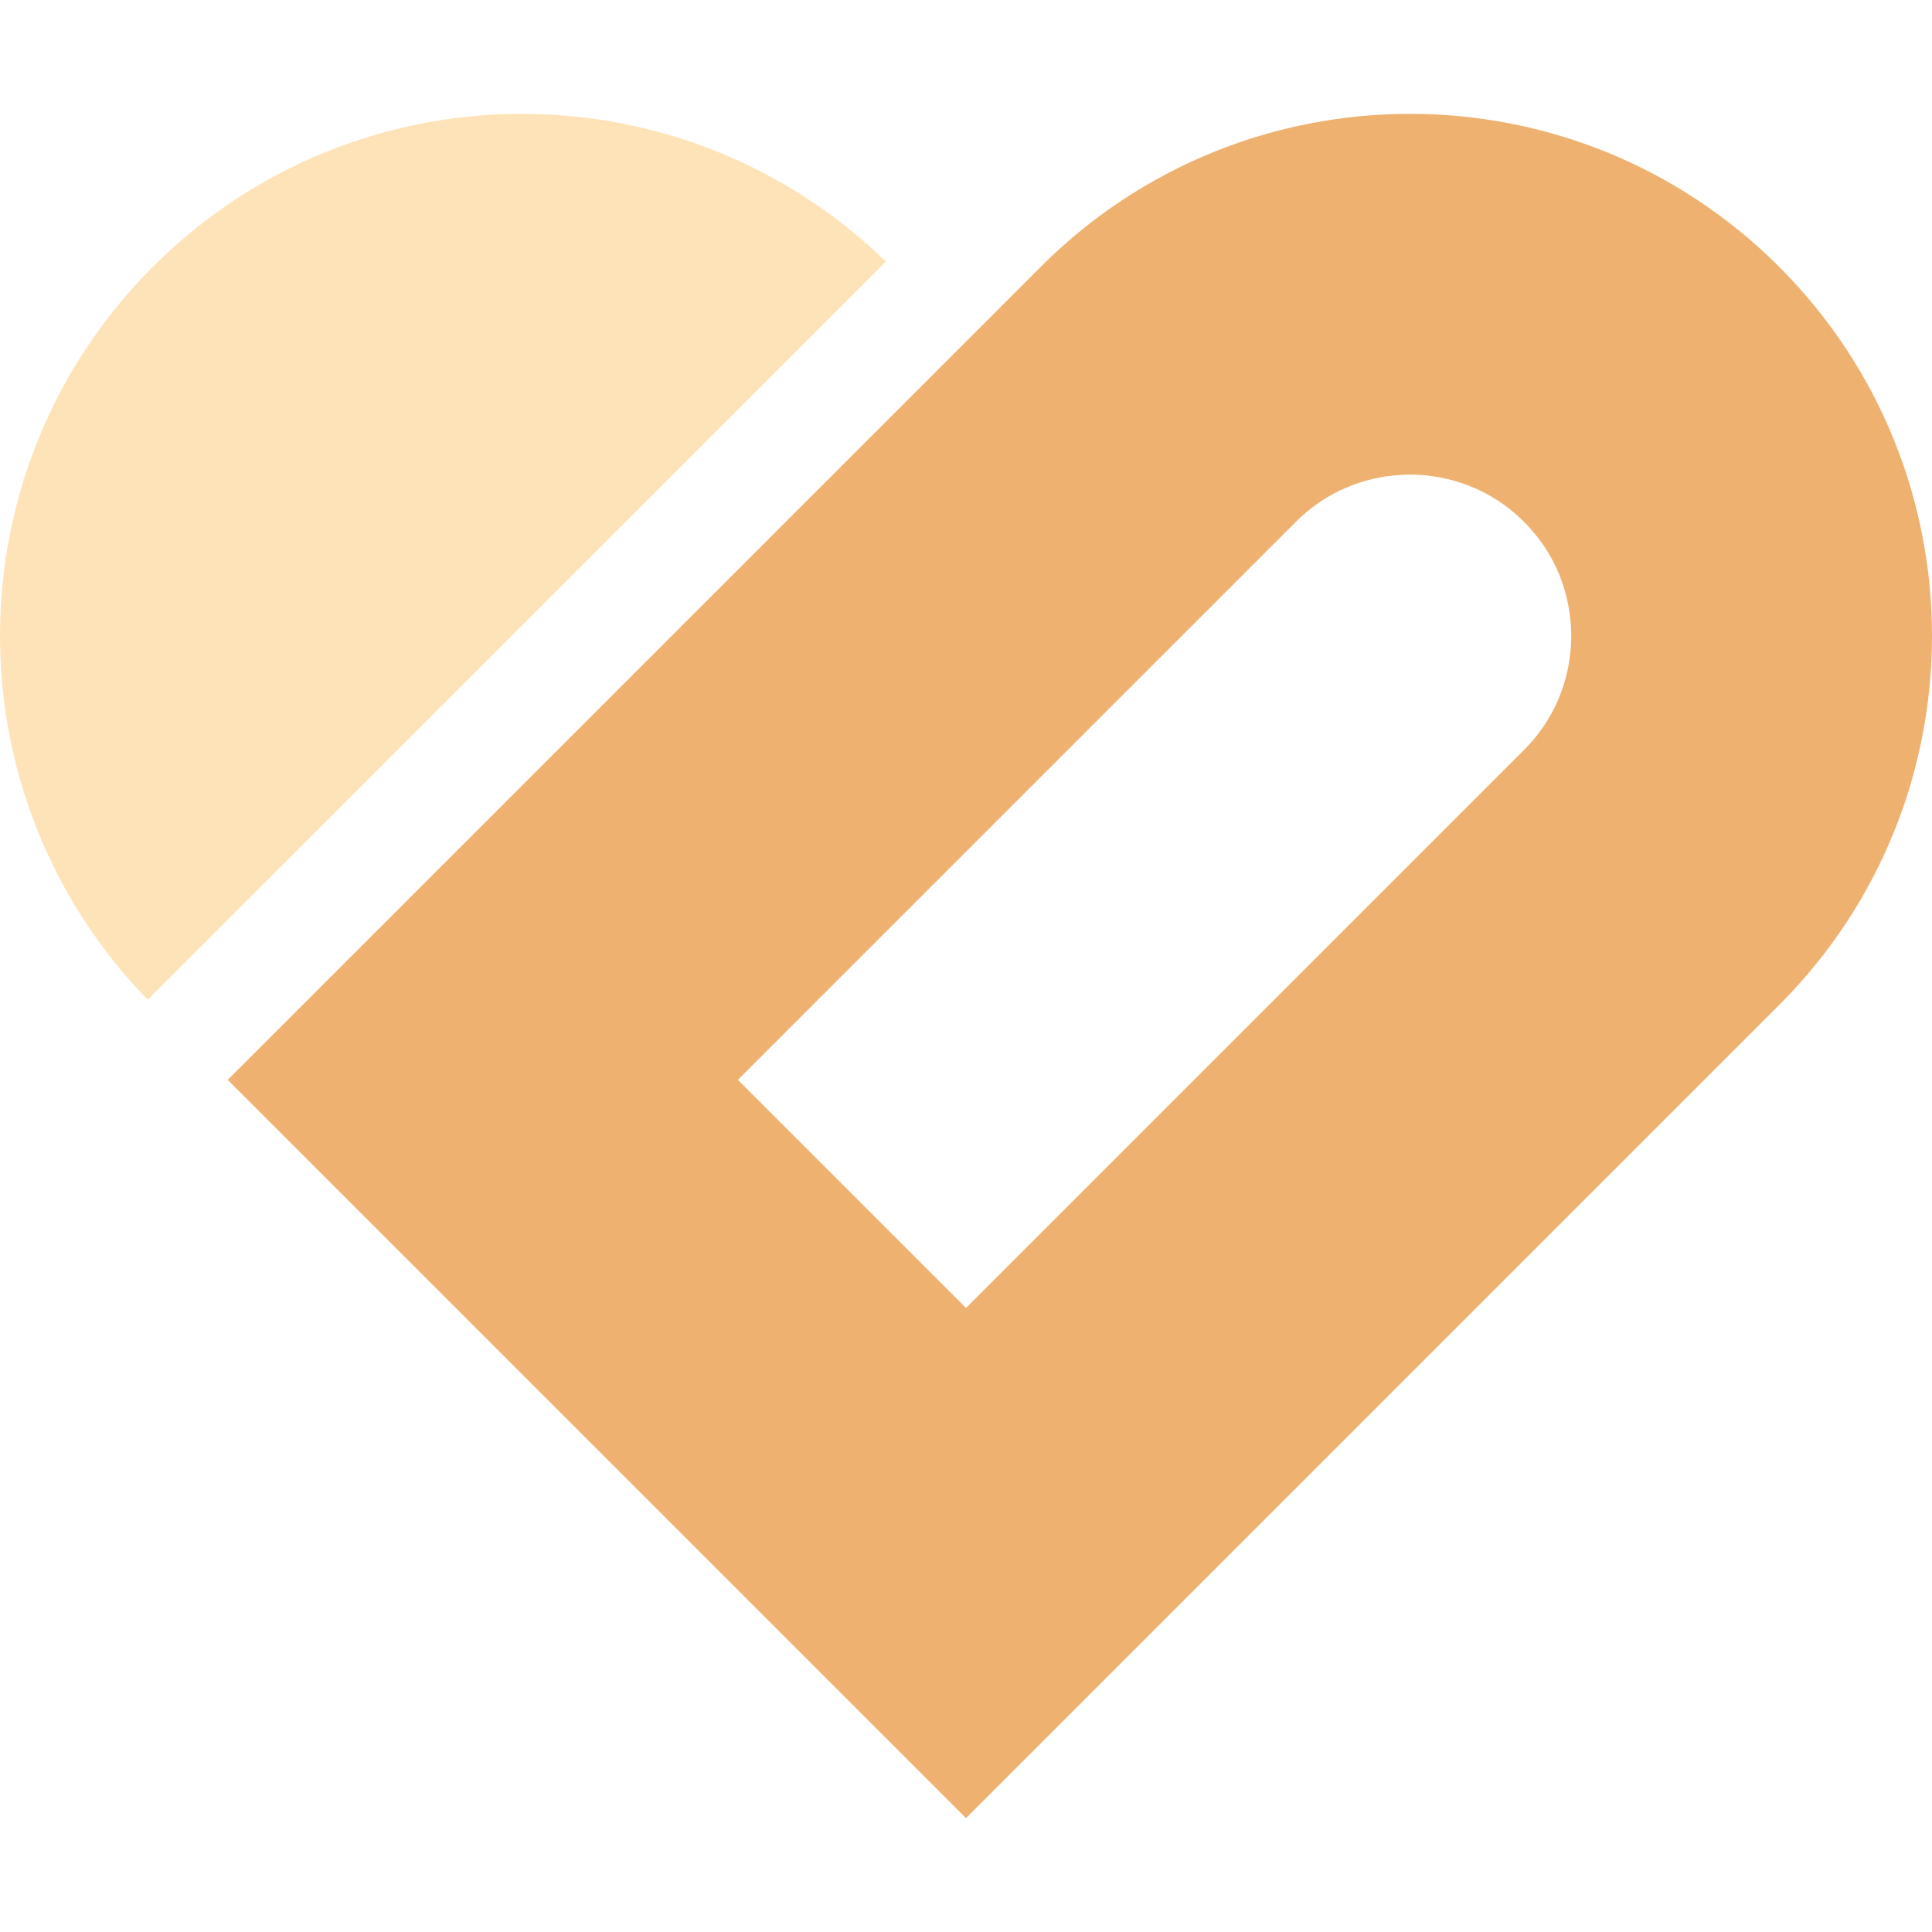 <svg width="60" height="60" viewBox="0 0 60 60" fill="none" xmlns="http://www.w3.org/2000/svg">
<g clip-path="url(#clip0_266_651)">
<path d="M55.251 8.284C48.92 1.953 38.654 1.953 32.323 8.284L7.071 33.536L30 56.464L55.251 31.213C61.583 24.881 61.583 14.616 55.251 8.284ZM30 40.62L22.915 33.536L40.245 16.206C41.522 14.93 43.012 14.739 43.787 14.739C44.562 14.739 46.053 14.93 47.329 16.206C48.606 17.483 48.796 18.974 48.796 19.748C48.796 20.523 48.606 22.014 47.329 23.291L30 40.62Z" fill="#EEB170"/>
<path d="M4.748 8.284C-1.529 14.561 -1.582 24.704 4.587 31.048L27.512 8.124C21.168 1.954 11.025 2.007 4.748 8.284Z" fill="#FFE3B8"/>
</g>
<defs>
<clipPath id="clip0_266_651">
<rect width="60" height="60" fill="white"/>
</clipPath>
</defs>
</svg>
